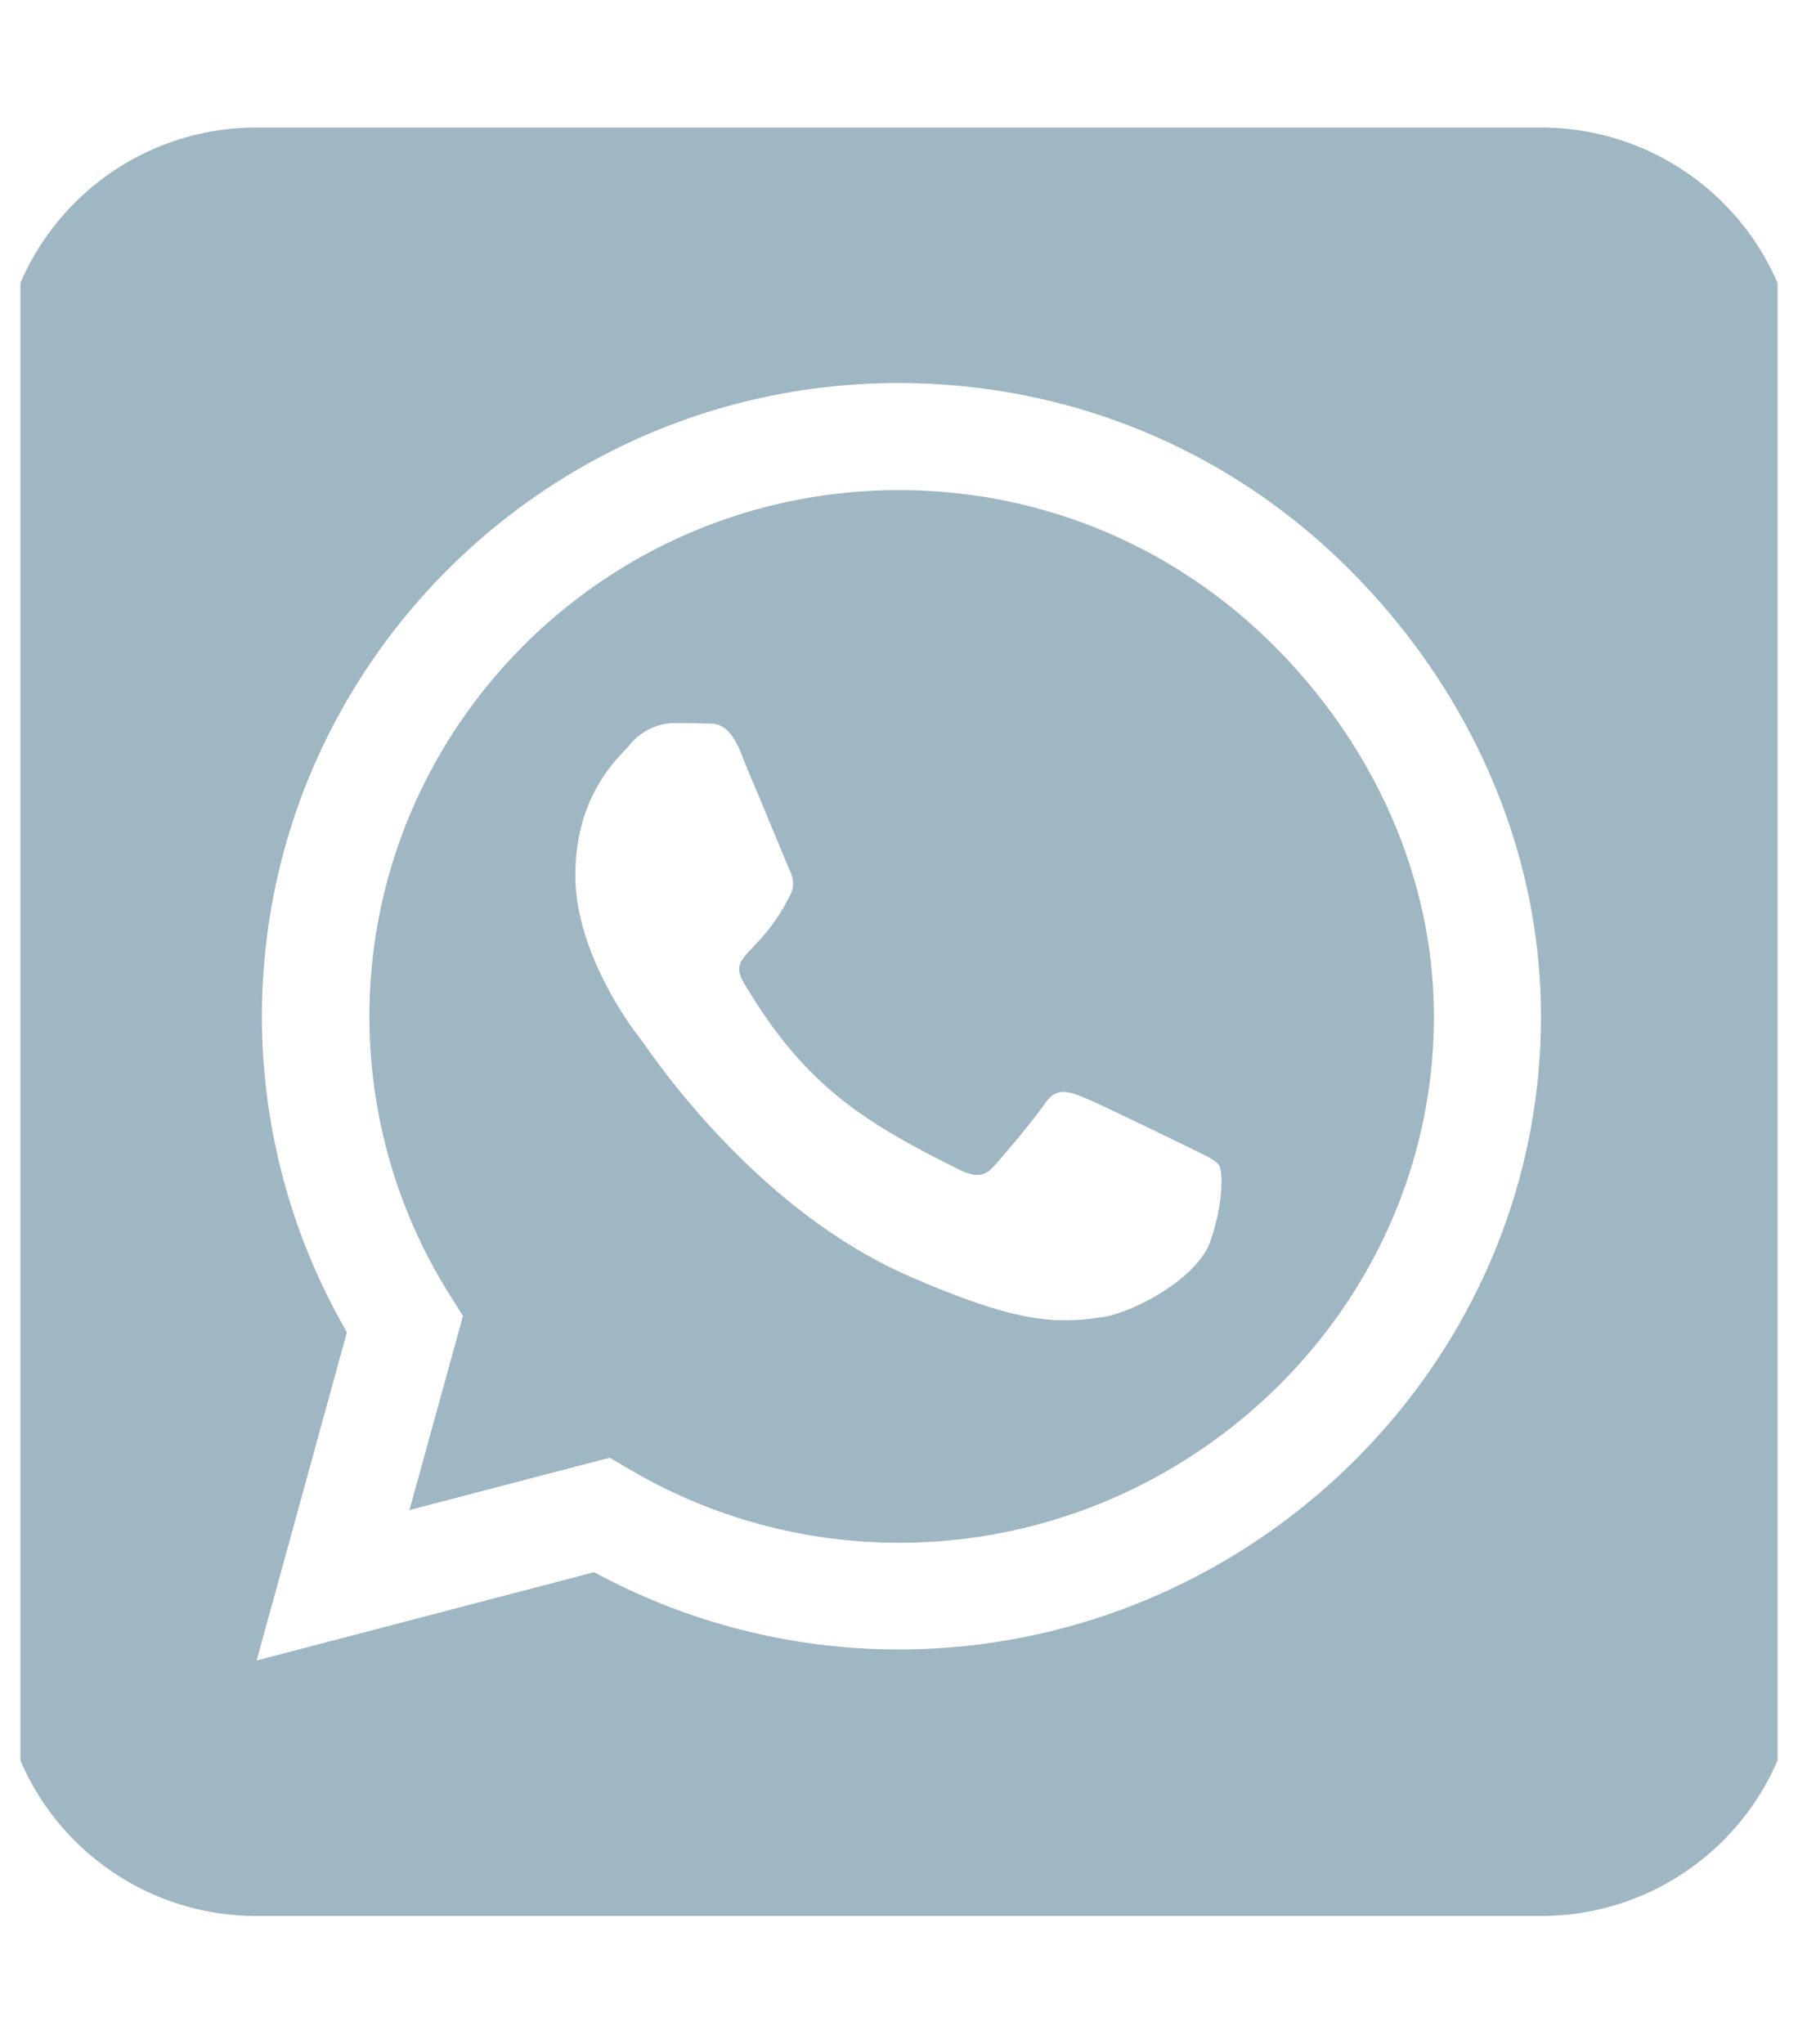 <svg xmlns="http://www.w3.org/2000/svg" width="44" height="50" fill="none"><defs><clipPath id="a"><rect width="43" height="49" fill="#9FB6C3" fill-opacity="0" class="color" rx="0" transform="translate(.5 .5)"/></clipPath></defs><rect width="43" height="49" rx="0" transform="translate(.5 .5)"/><g clip-path="url(#a)"><path fill="#9FB6C3" d="M9.04 24.86c0 2.43.69 4.8 1.98 6.84l.31.49-1.31 4.75 4.9-1.28.48.28a12.97 12.97 0 0 0 6.59 1.8H22c7.13 0 13.09-5.77 13.09-12.87 0-3.44-1.5-6.67-3.94-9.1-2.46-2.44-5.7-3.78-9.15-3.78-7.15 0-12.95 5.77-12.96 12.87Zm17.94 7.36c-1.23.19-2.2.09-4.66-.97-3.62-1.55-6.07-5.02-6.57-5.73-.04-.06-.07-.09-.08-.11-.2-.25-1.59-2.09-1.59-4 0-1.8.88-2.72 1.3-3.15.02-.03.04-.05.06-.08.36-.39.78-.49 1.05-.49.25 0 .52 0 .74.01h.08c.23 0 .51 0 .8.66.11.29.29.72.48 1.16.32.78.66 1.59.71 1.72.1.19.17.42.03.67-.33.66-.67 1.01-.91 1.27-.3.31-.44.46-.23.84 1.51 2.57 3.01 3.46 5.3 4.6.39.19.62.16.84-.1.23-.25.97-1.13 1.23-1.51.26-.39.52-.33.87-.2.36.13 2.27 1.07 2.67 1.26.07.04.14.07.2.1.28.14.46.22.54.35.09.19.09.97-.23 1.87-.33.9-1.88 1.72-2.63 1.83ZM44 9.37c0-3.45-2.82-6.25-6.29-6.25H6.28C2.81 3.12 0 5.92 0 9.37v31.25c0 3.45 2.81 6.25 6.28 6.25h31.43c3.47 0 6.29-2.8 6.29-6.25V9.37ZM14.54 38.46l-8.26 2.16 2.21-8.03a15.401 15.401 0 0 1-2.08-7.74c.01-8.54 6.99-15.48 15.58-15.48 4.16 0 8.07 1.61 11.01 4.54 2.94 2.93 4.71 6.82 4.71 10.96 0 8.53-7.14 15.48-15.72 15.48-2.62 0-5.18-.66-7.45-1.89Z" class="color"/></g></svg>